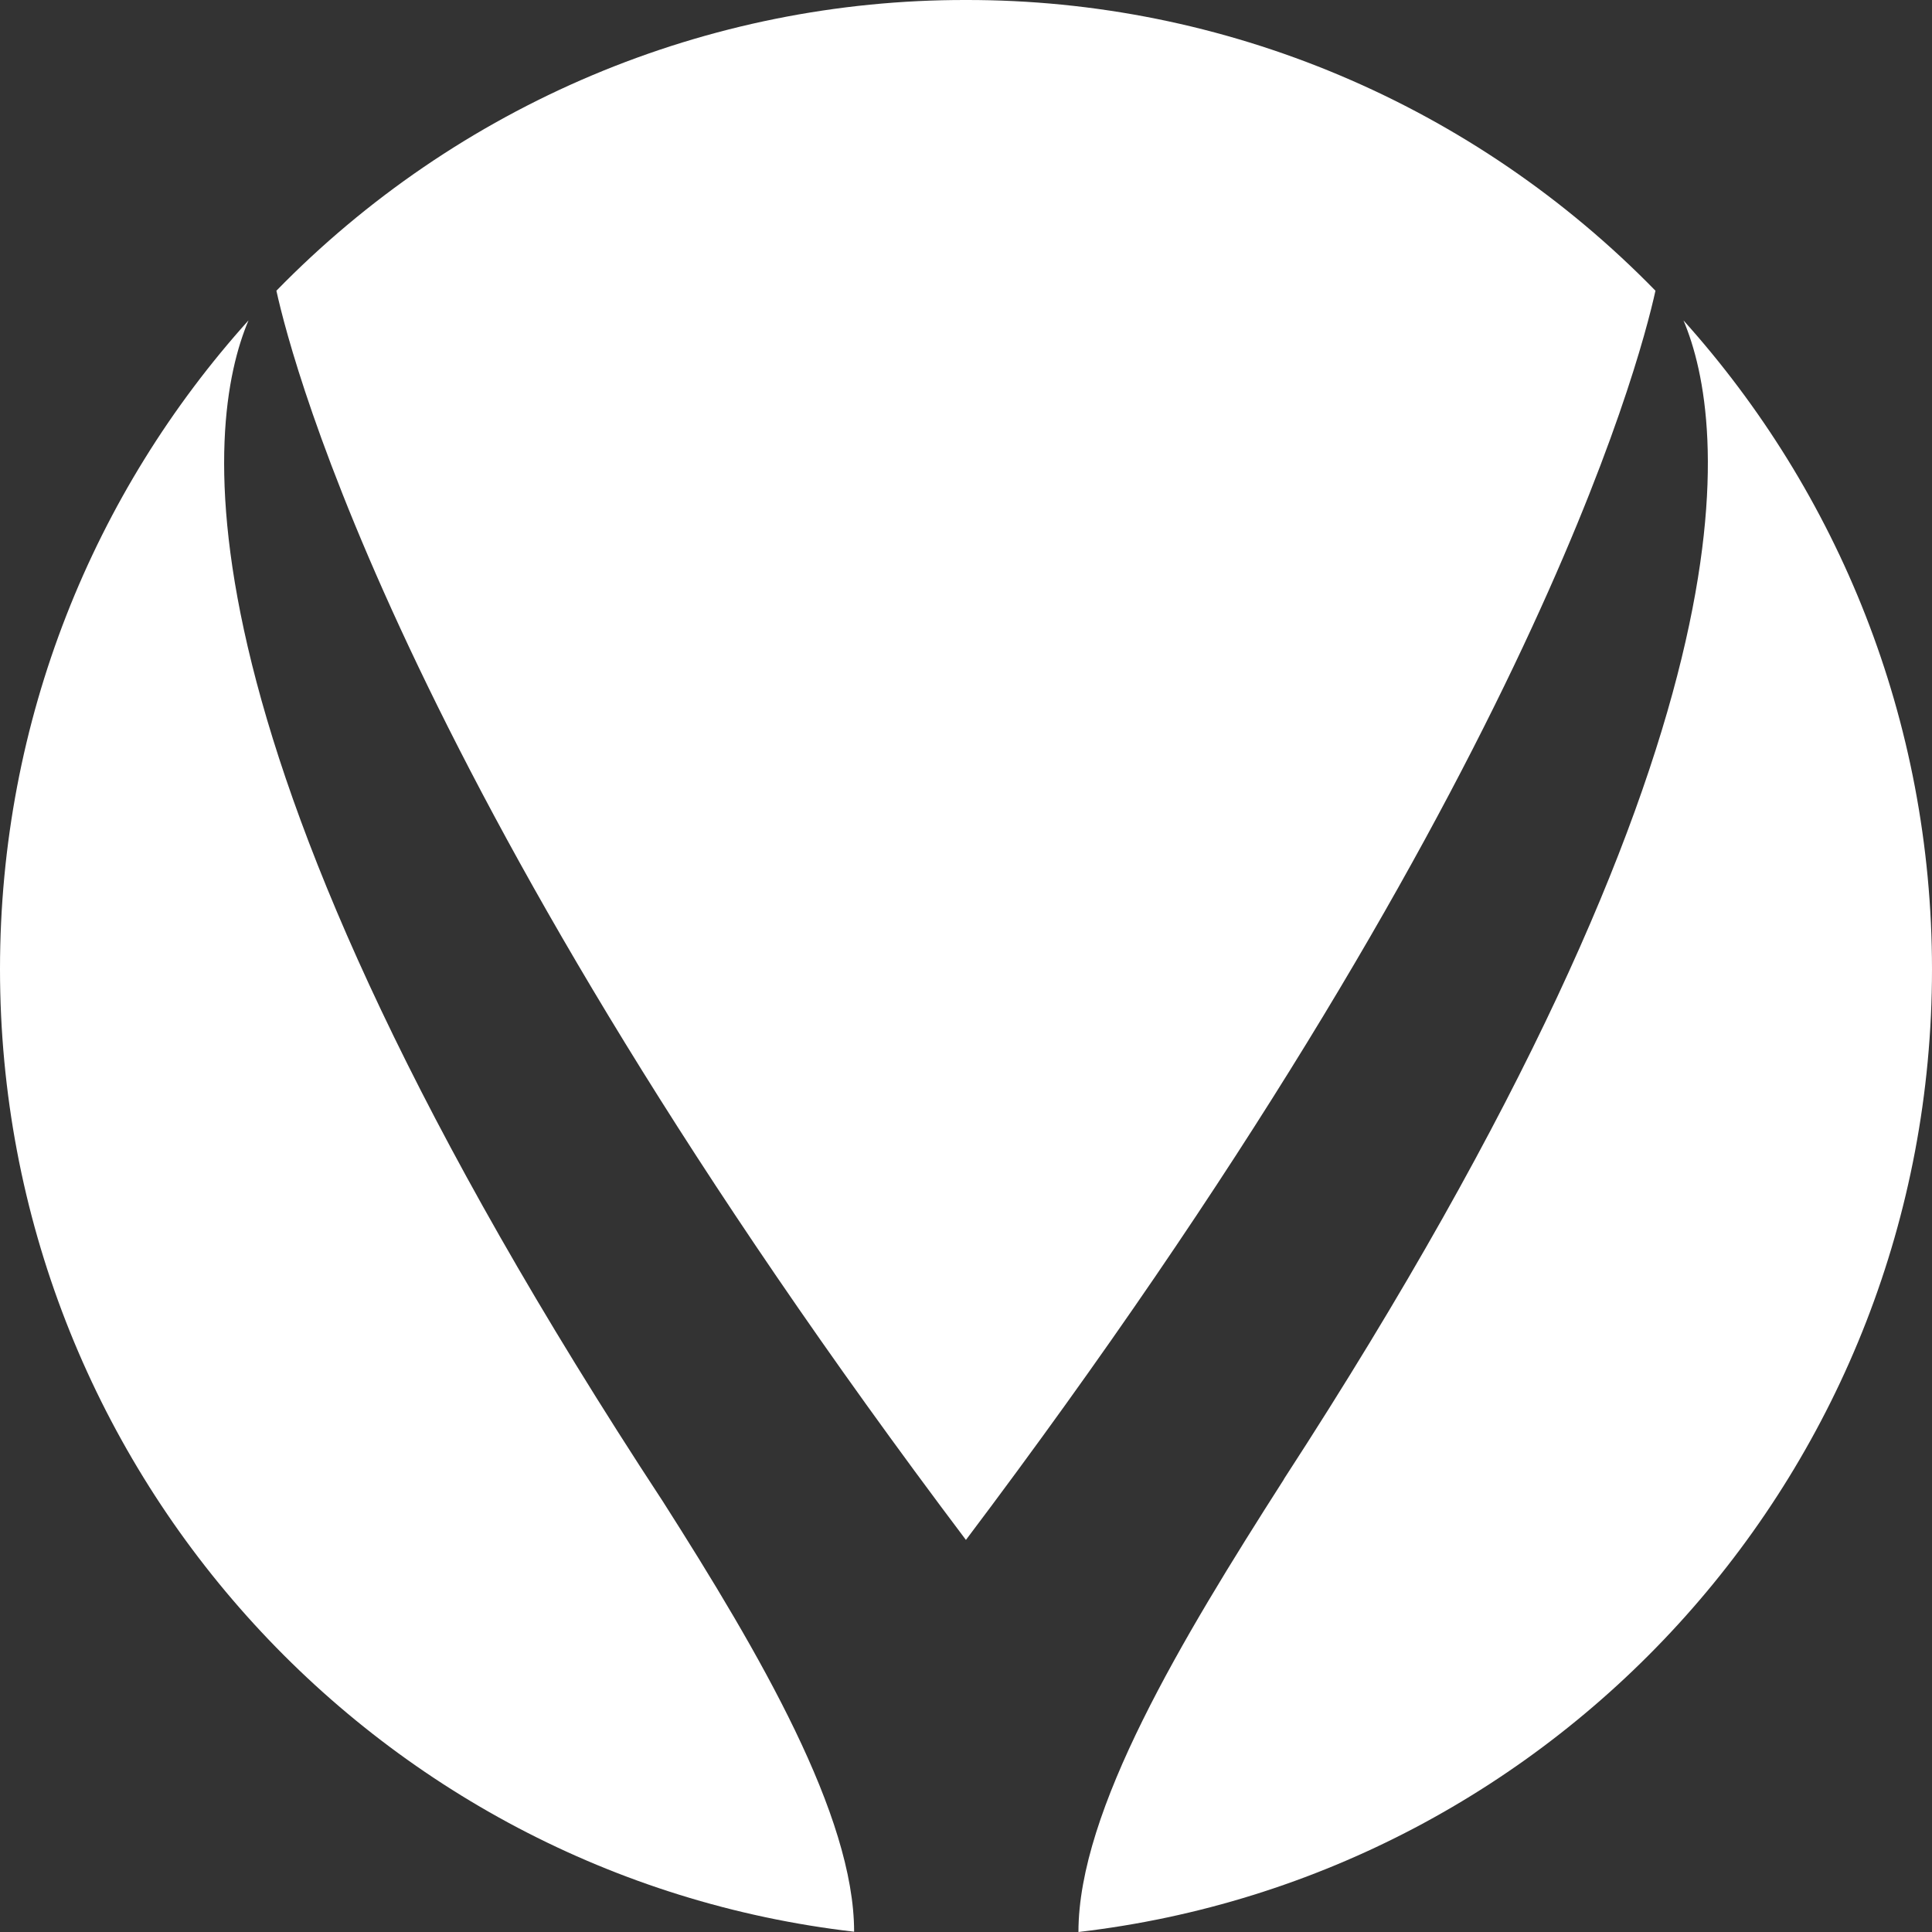 <svg width="80" height="80" viewBox="0 0 80 80" fill="none" xmlns="http://www.w3.org/2000/svg">
<rect x="0" y="0" width="80" height="80" fill="#333333" stroke="none"/>
<g clip-path="url(#clip0_1832_21145)">
<path d="M27.45 62.175C6.76 30.651 8.48 17.552 10.29 13.266C3.89 20.375 0 29.796 0 40.128C0 60.719 15.463 77.687 35.367 79.988C35.367 75.182 31.487 68.514 27.45 62.175Z" fill="white"/>
<path d="M39.997 63.765C63.107 33.101 67.852 15.208 68.549 12.038C64.822 8.218 60.378 5.185 55.475 3.118C50.573 1.051 45.311 -0.009 39.997 5.45357e-05C34.684 -0.009 29.422 1.051 24.519 3.118C19.617 5.185 15.172 8.217 11.445 12.038C12.142 15.208 16.887 33.101 39.997 63.765Z" fill="white"/>
<path d="M69.71 13.268C71.498 17.509 73.208 30.371 53.213 61.17C53.191 61.204 53.168 61.238 53.146 61.283C48.917 67.895 44.656 74.968 44.656 80C64.56 77.687 80 60.73 80 40.141C80 29.795 76.098 20.376 69.71 13.268Z" fill="white"/>
</g>
<defs>
<clipPath id="clip0_1832_21145">
<rect width="80" height="80" fill="white"/>
</clipPath>
</defs>
</svg>

